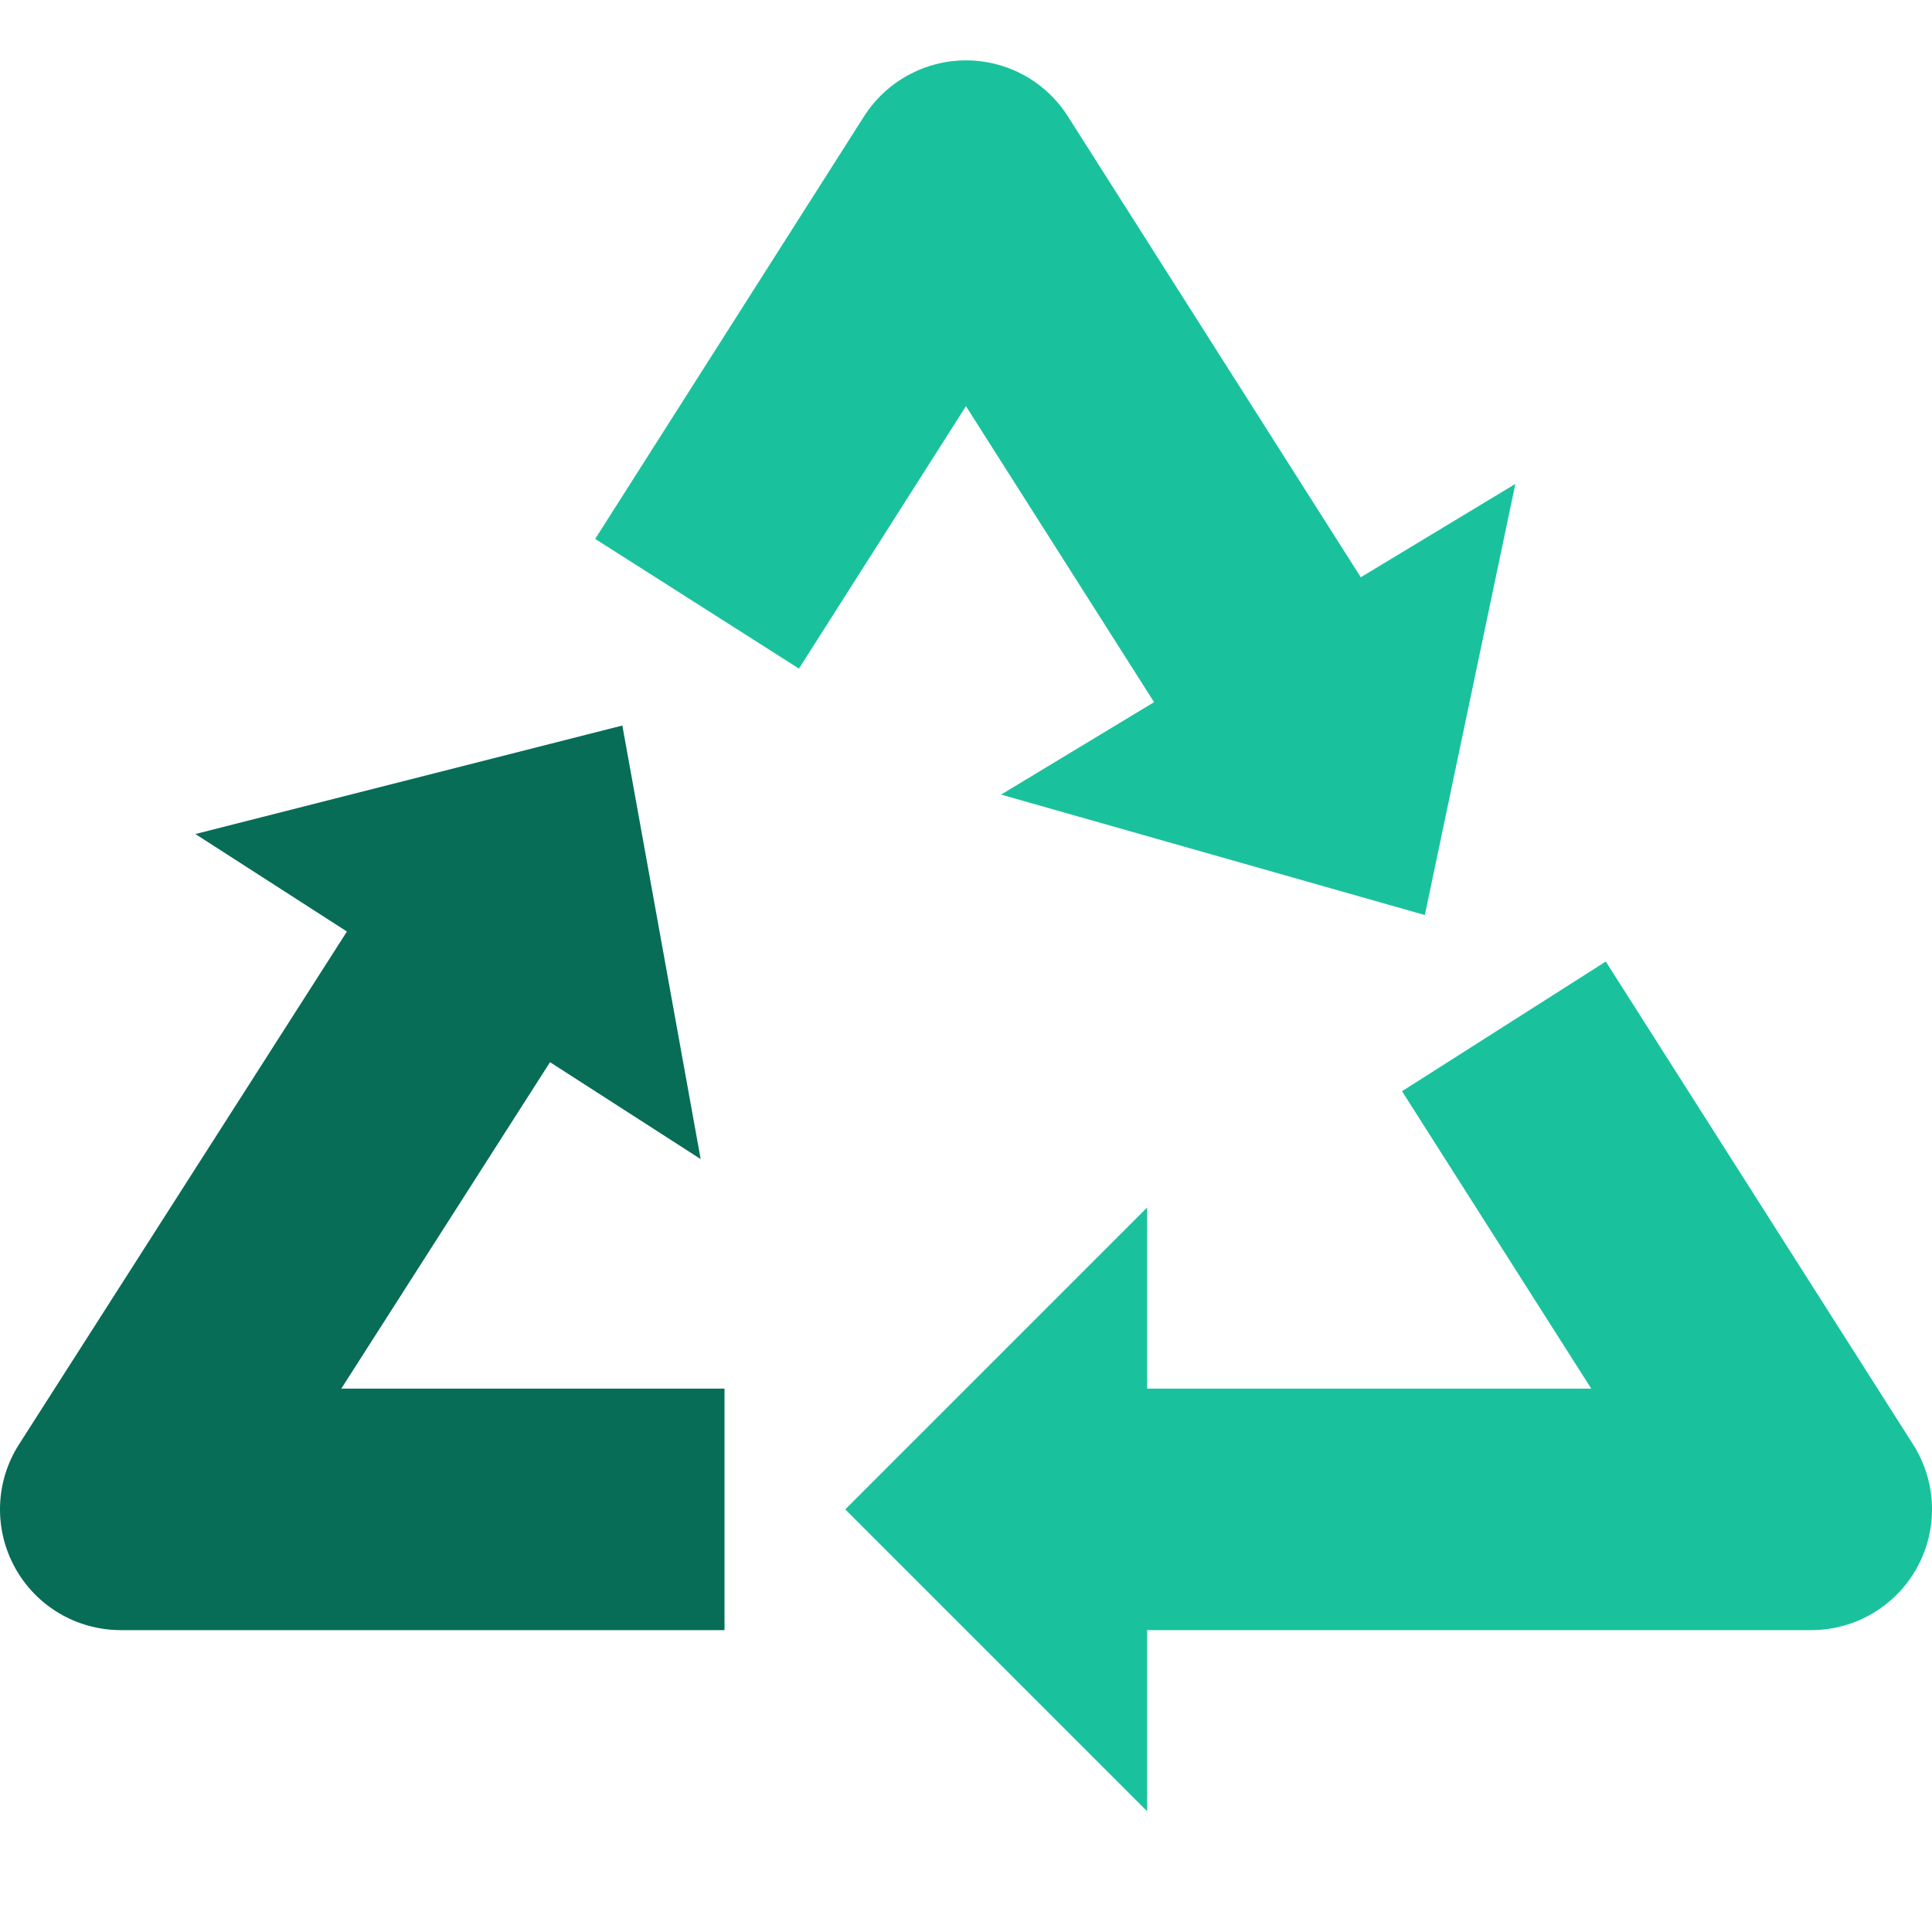 <svg width="32" height="32" viewBox="0 0 32 32" fill="none" xmlns="http://www.w3.org/2000/svg">
<g clip-path="url(#clip0_1016_50650)">
<path d="M9.11 17.593L11.605 19.198L10.308 12.017L3.236 13.814L5.746 15.429L0.315 23.923C-0.079 24.538 -0.105 25.32 0.246 25.961C0.597 26.602 1.269 27 2 27H12V23H5.653L9.11 17.593Z" fill="#076D57"/>
<path d="M31.688 23.926L26.597 15.926L23.222 18.074L26.356 23H19V20L14 25L19 30V27H30C30.73 27 31.402 26.602 31.753 25.963C32.105 25.322 32.079 24.542 31.688 23.926Z" fill="#19C29D"/>
<path d="M19.115 11.63L16.581 13.161L23.6 15.156L25.099 8.015L22.539 9.561L17.688 1.928C17.321 1.35 16.685 1 16 1C15.317 1 14.68 1.35 14.312 1.926L9.858 8.926L13.233 11.074L15.999 6.727L19.115 11.63Z" fill="#19C29D"/>
</g>
<defs>
<clipPath id="clip0_1016_50650">
<rect width="32" height="32" fill="white"/>
</clipPath>
</defs>
</svg>
